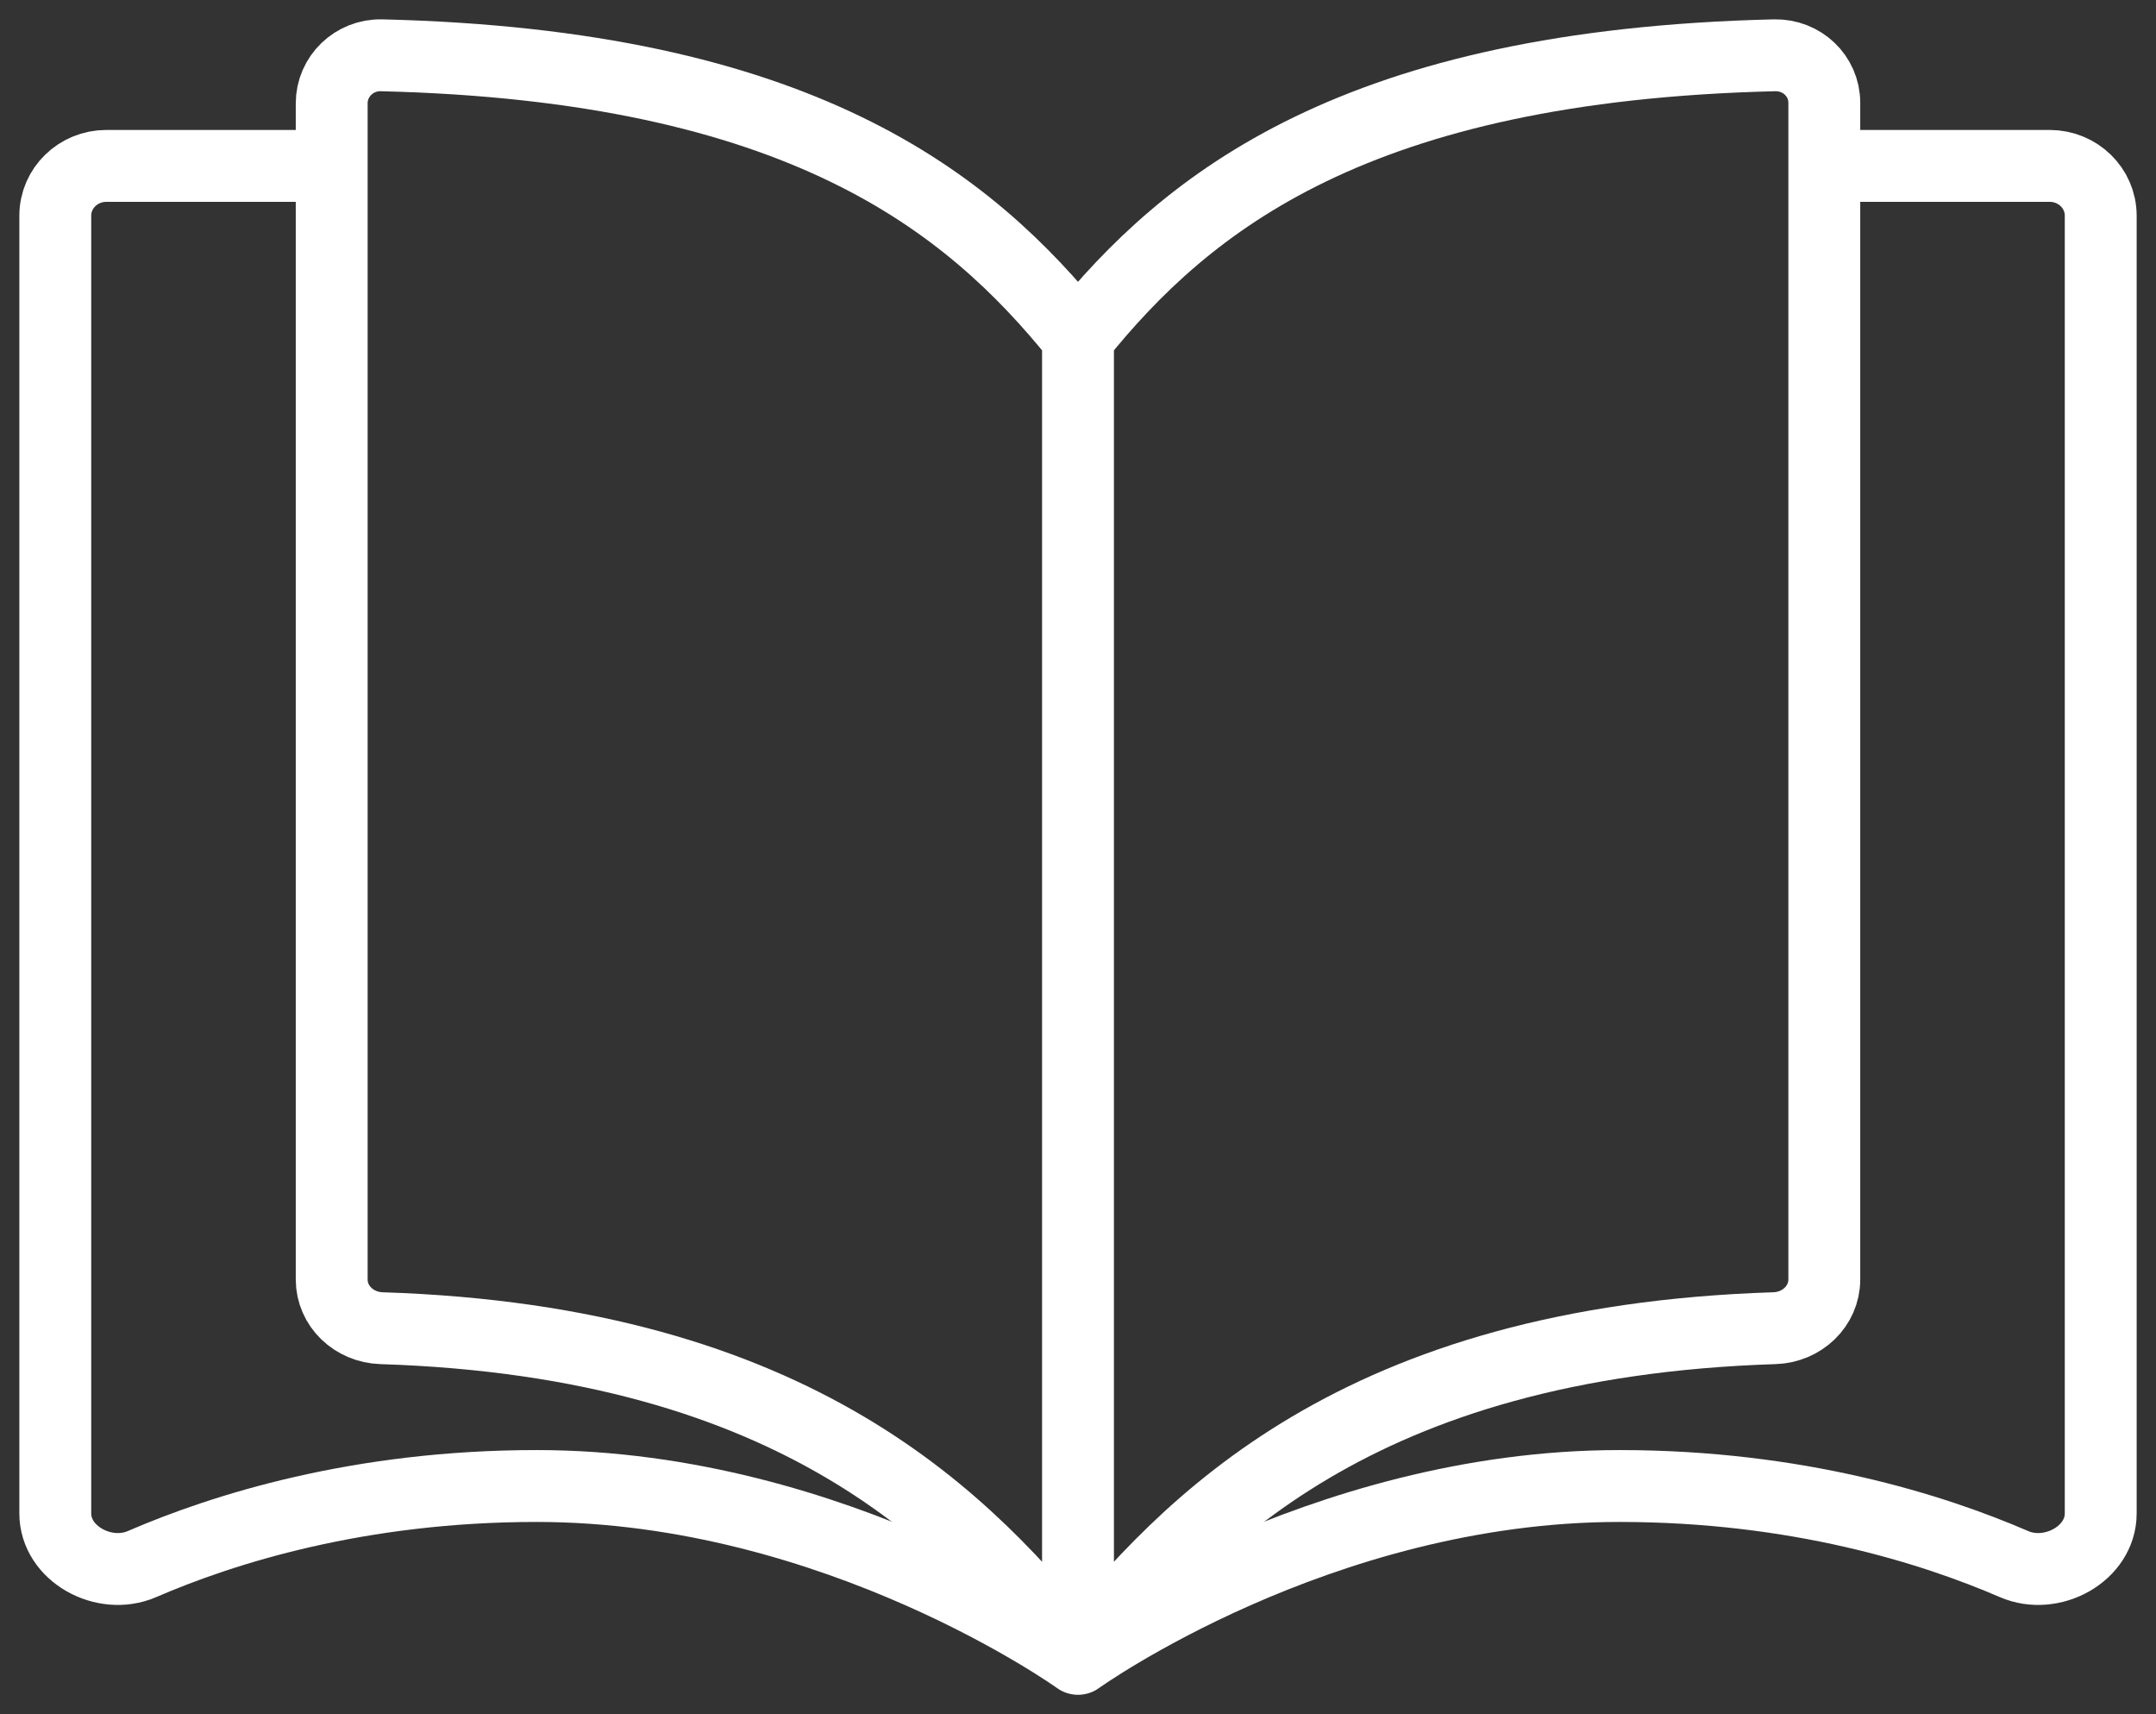 <?xml version="1.0" encoding="UTF-8"?>
<svg xmlns="http://www.w3.org/2000/svg" width="39" height="31" viewBox="0 0 39 31" fill="none">
  <rect x="0" y="0" width="39" height="31" fill="#333333" stroke="none"/>
  <path d="M19.5 6.104C17.52 3.643 14.467 1.181 6.902 1C6.405 0.988 6 1.383 6 1.868C6 5.47 6 19.105 6 23.138C6 23.623 6.405 24.005 6.902 24.02C14.467 24.262 17.52 27.538 19.5 30M19.5 6.104C21.48 3.643 24.533 1.181 32.098 1C32.595 0.988 33 1.374 33 1.859C33 5.885 33 19.11 33 23.137C33 23.622 32.595 24.005 32.098 24.02C24.533 24.262 21.48 27.538 19.5 30M19.5 6.104V30" stroke="white" stroke-width="1.3" stroke-linejoin="round"></path>
  <path d="M32.885 3H37.075C37.586 3 38 3.403 38 3.9V27.37C38 28.099 37.118 28.582 36.434 28.287C34.963 27.651 32.508 26.874 29.294 26.874C23.853 26.874 19.5 30 19.5 30C19.5 30 15.147 26.874 9.706 26.874C6.492 26.874 4.037 27.651 2.566 28.287C1.882 28.582 1 28.099 1 27.37V3.9C1 3.403 1.414 3 1.925 3H6.115" stroke="white" stroke-width="1.3" stroke-linejoin="round"></path>
</svg>
